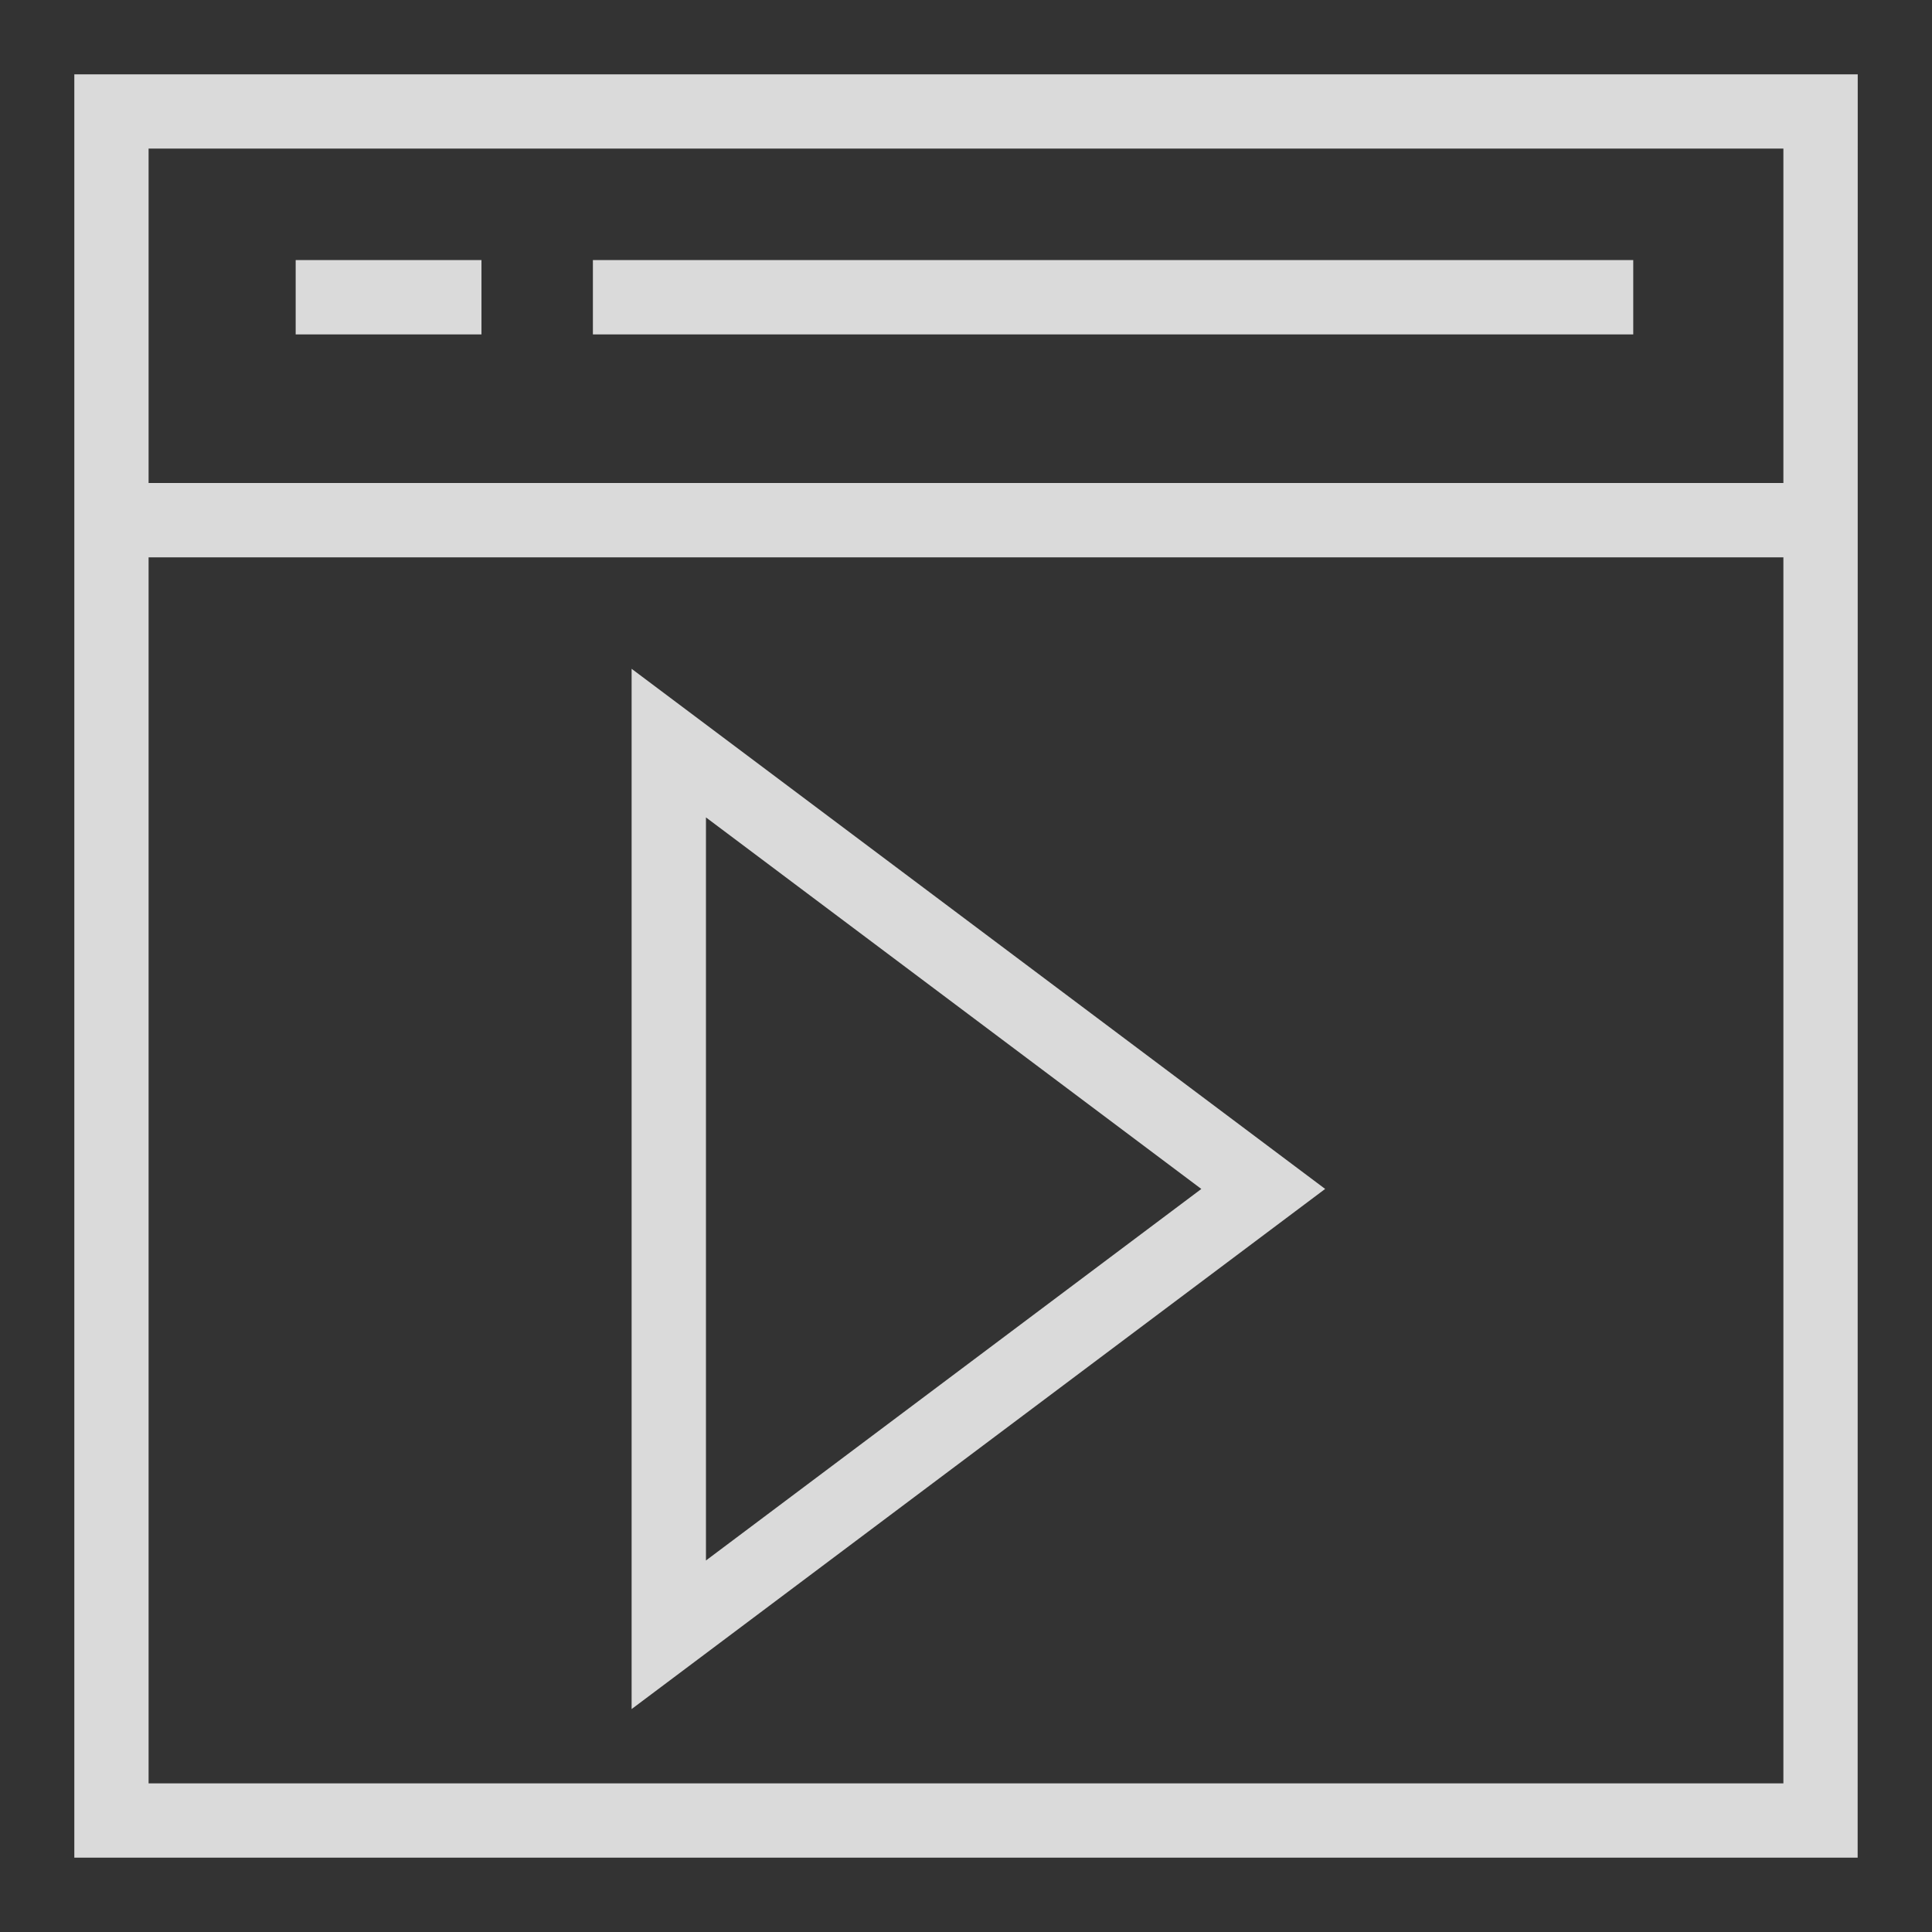<svg width="77" height="77" viewBox="0 0 77 77" fill="none" xmlns="http://www.w3.org/2000/svg">
<rect x="0" y="0" width="77" height="77" fill="#333333" stroke="none"/>
<g opacity="0.82">
<path d="M74.037 74.037H2.962V2.962H74.04L74.037 74.037ZM5.922 71.077H71.077V5.922H5.922V71.077Z" fill="white"/>
<path d="M4.442 19.25H72.557V22.213H4.442V19.25Z" fill="white"/>
<path d="M11.784 10.365H19.189V13.328H11.784V10.365Z" fill="white"/>
<path d="M23.63 10.365H65.093V13.328H23.63V10.365Z" fill="white"/>
<path d="M25.173 68.115V26.655L52.814 47.385L25.173 68.115ZM28.136 32.578V62.193L47.879 47.386L28.136 32.578Z" fill="white"/>
</g>
</svg>
